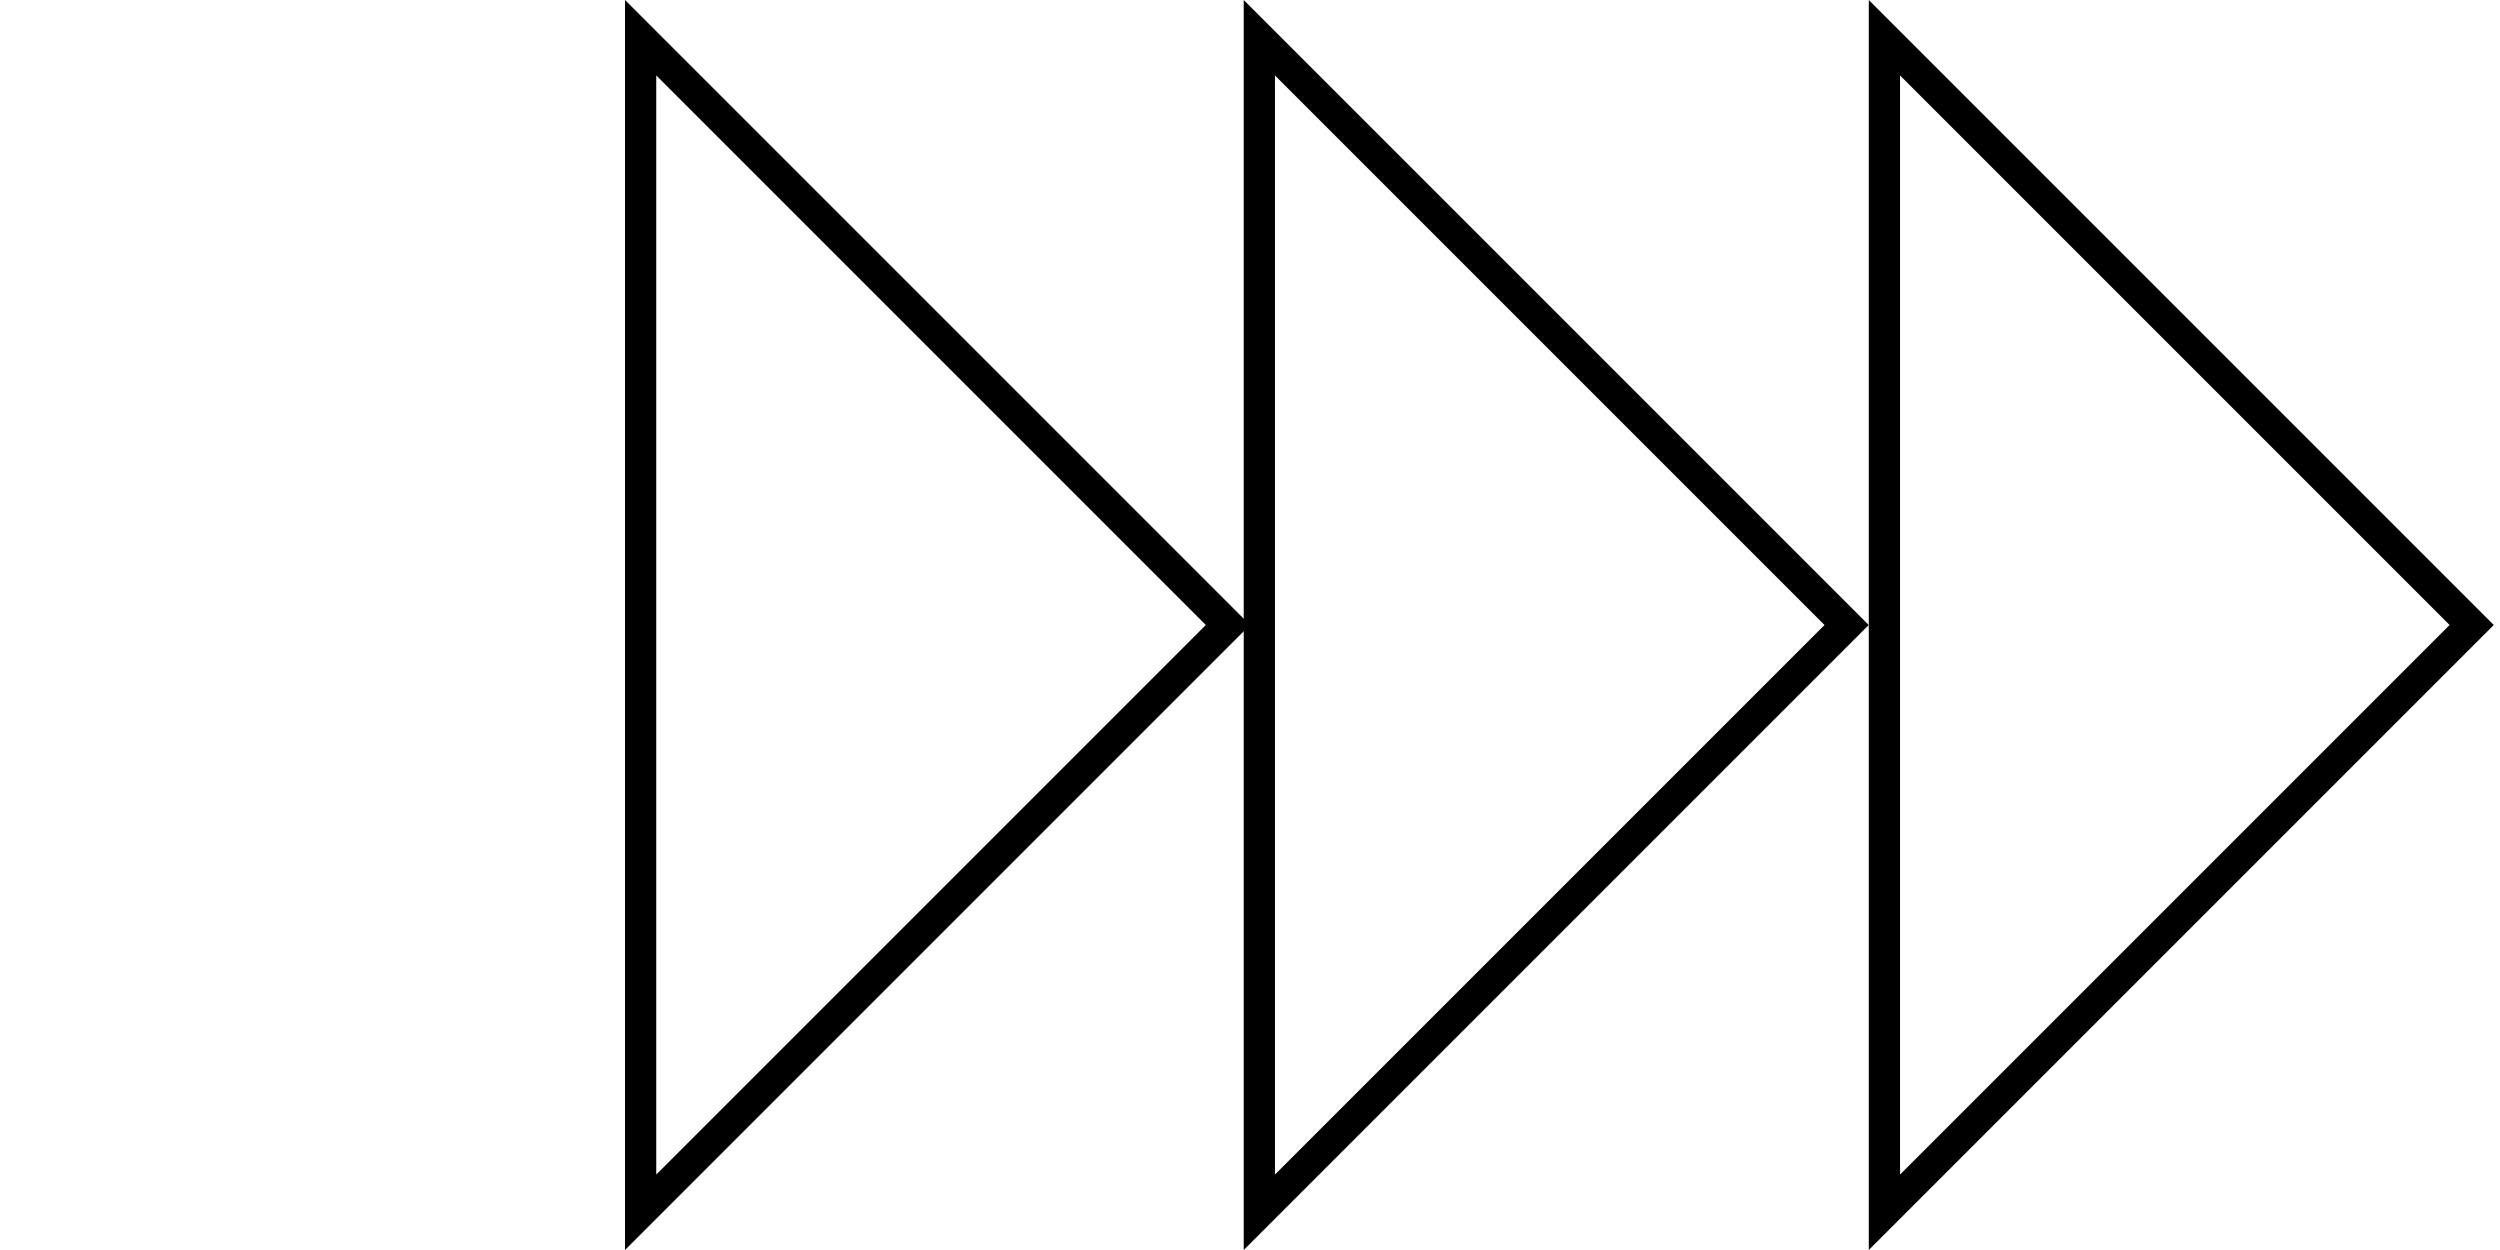 <?xml version="1.0" encoding="UTF-8"?> <svg xmlns="http://www.w3.org/2000/svg" width="80" height="40" viewBox="0 0 80 40" fill="none"> <path d="M60.301 38.793V1.207L79.094 20L60.301 38.793Z" stroke="black"></path> <path d="M40.299 38.793V1.207L59.092 20L40.299 38.793Z" stroke="black"></path> <path d="M20.5 38.793V1.207L39.293 20L20.5 38.793Z" stroke="black"></path> </svg> 